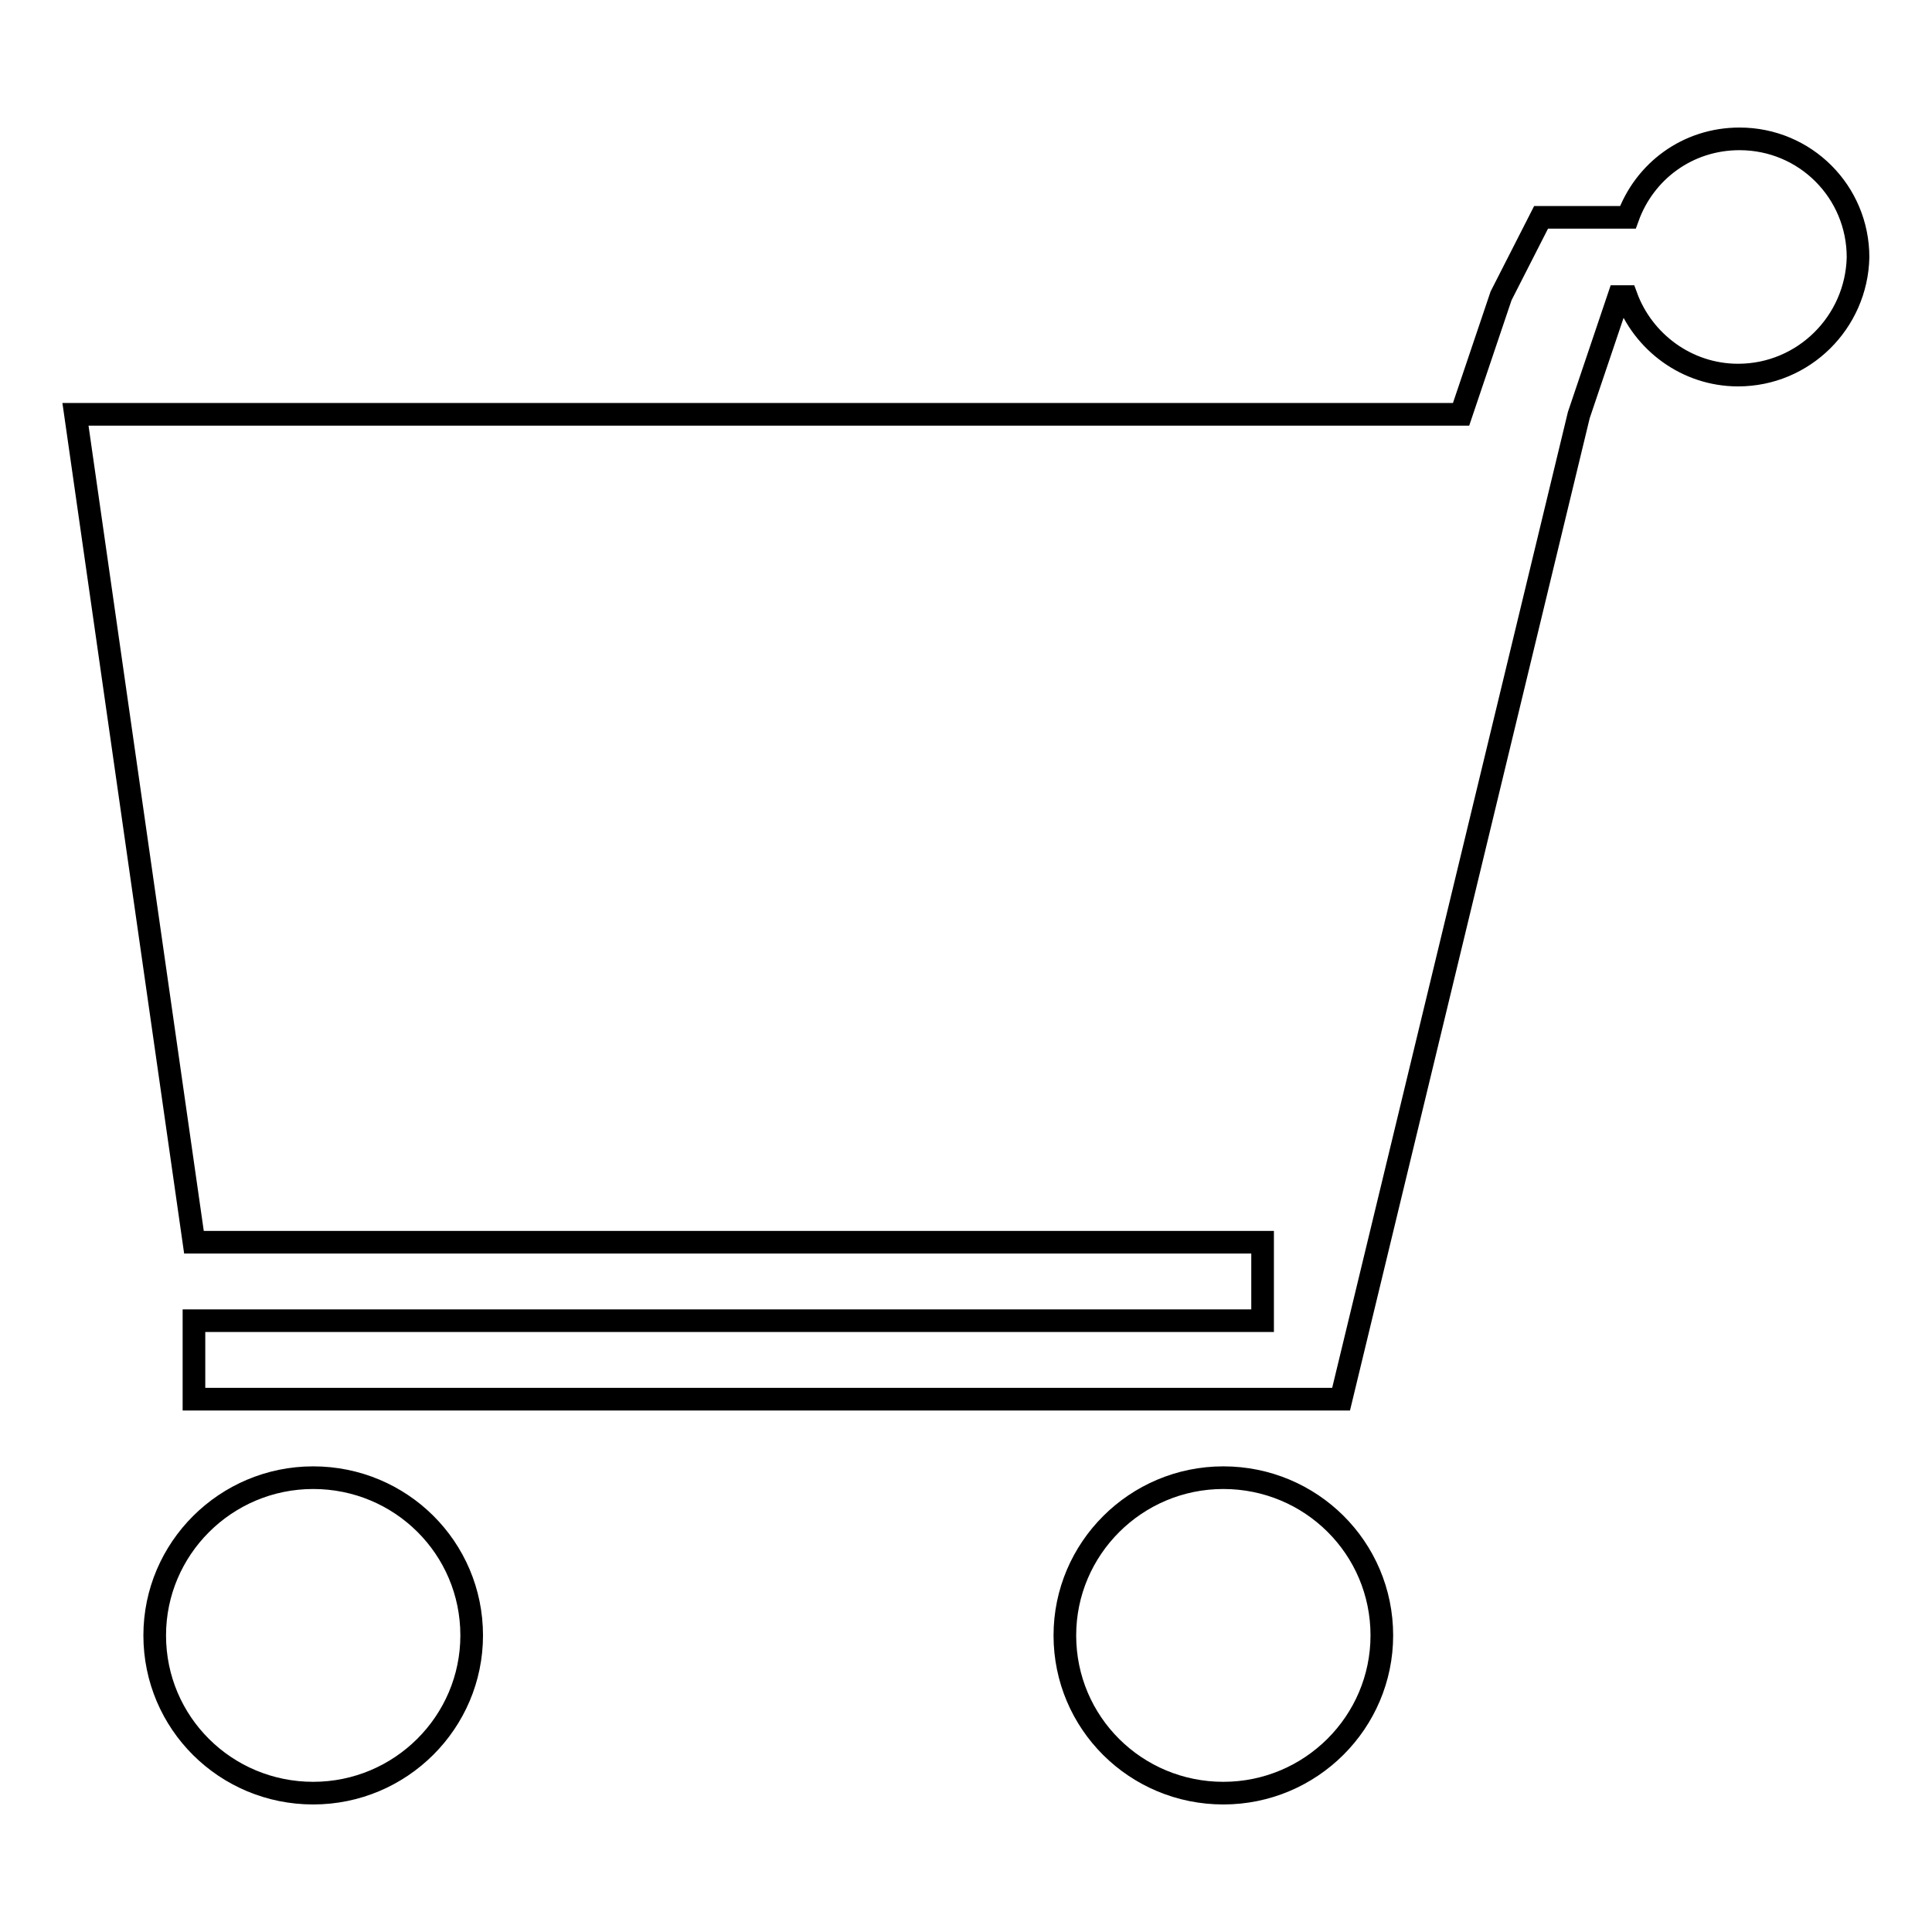 <?xml version="1.0" encoding="utf-8"?>
<!-- Svg Vector Icons : http://www.onlinewebfonts.com/icon -->
<!DOCTYPE svg PUBLIC "-//W3C//DTD SVG 1.1//EN" "http://www.w3.org/Graphics/SVG/1.1/DTD/svg11.dtd">
<svg version="1.1" xmlns="http://www.w3.org/2000/svg" xmlns:xlink="http://www.w3.org/1999/xlink" x="0px" y="0px" viewBox="0 0 256 256" enable-background="new 0 0 256 256" xml:space="preserve">
<g><g><path stroke-width="3" fill-opacity="0" stroke="#000000"  d="M230.3,49.7c-6.8,0-12.6-4.4-14.8-10.4h-1l-5.3,15.7l-31.5,130.4H25.7v-10.4h141.6v-10.4H25.7L10,54.9h183.6l5.3-15.7l5.3-10.4h11.5c2.2-6.1,7.9-10.4,14.8-10.4c8.7,0,15.7,7,15.7,15.7C246,42.7,239,49.7,230.3,49.7z M41.5,195.8c11.6,0,21,9.3,21,20.9c0,11.5-9.4,20.9-21,20.9s-21-9.3-21-20.9C20.5,205.2,29.9,195.8,41.5,195.8z M162.1,195.8c11.6,0,21,9.3,21,20.9c0,11.5-9.4,20.9-21,20.9s-21-9.3-21-20.9C141.1,205.2,150.5,195.8,162.1,195.8z"/></g></g>
</svg>
